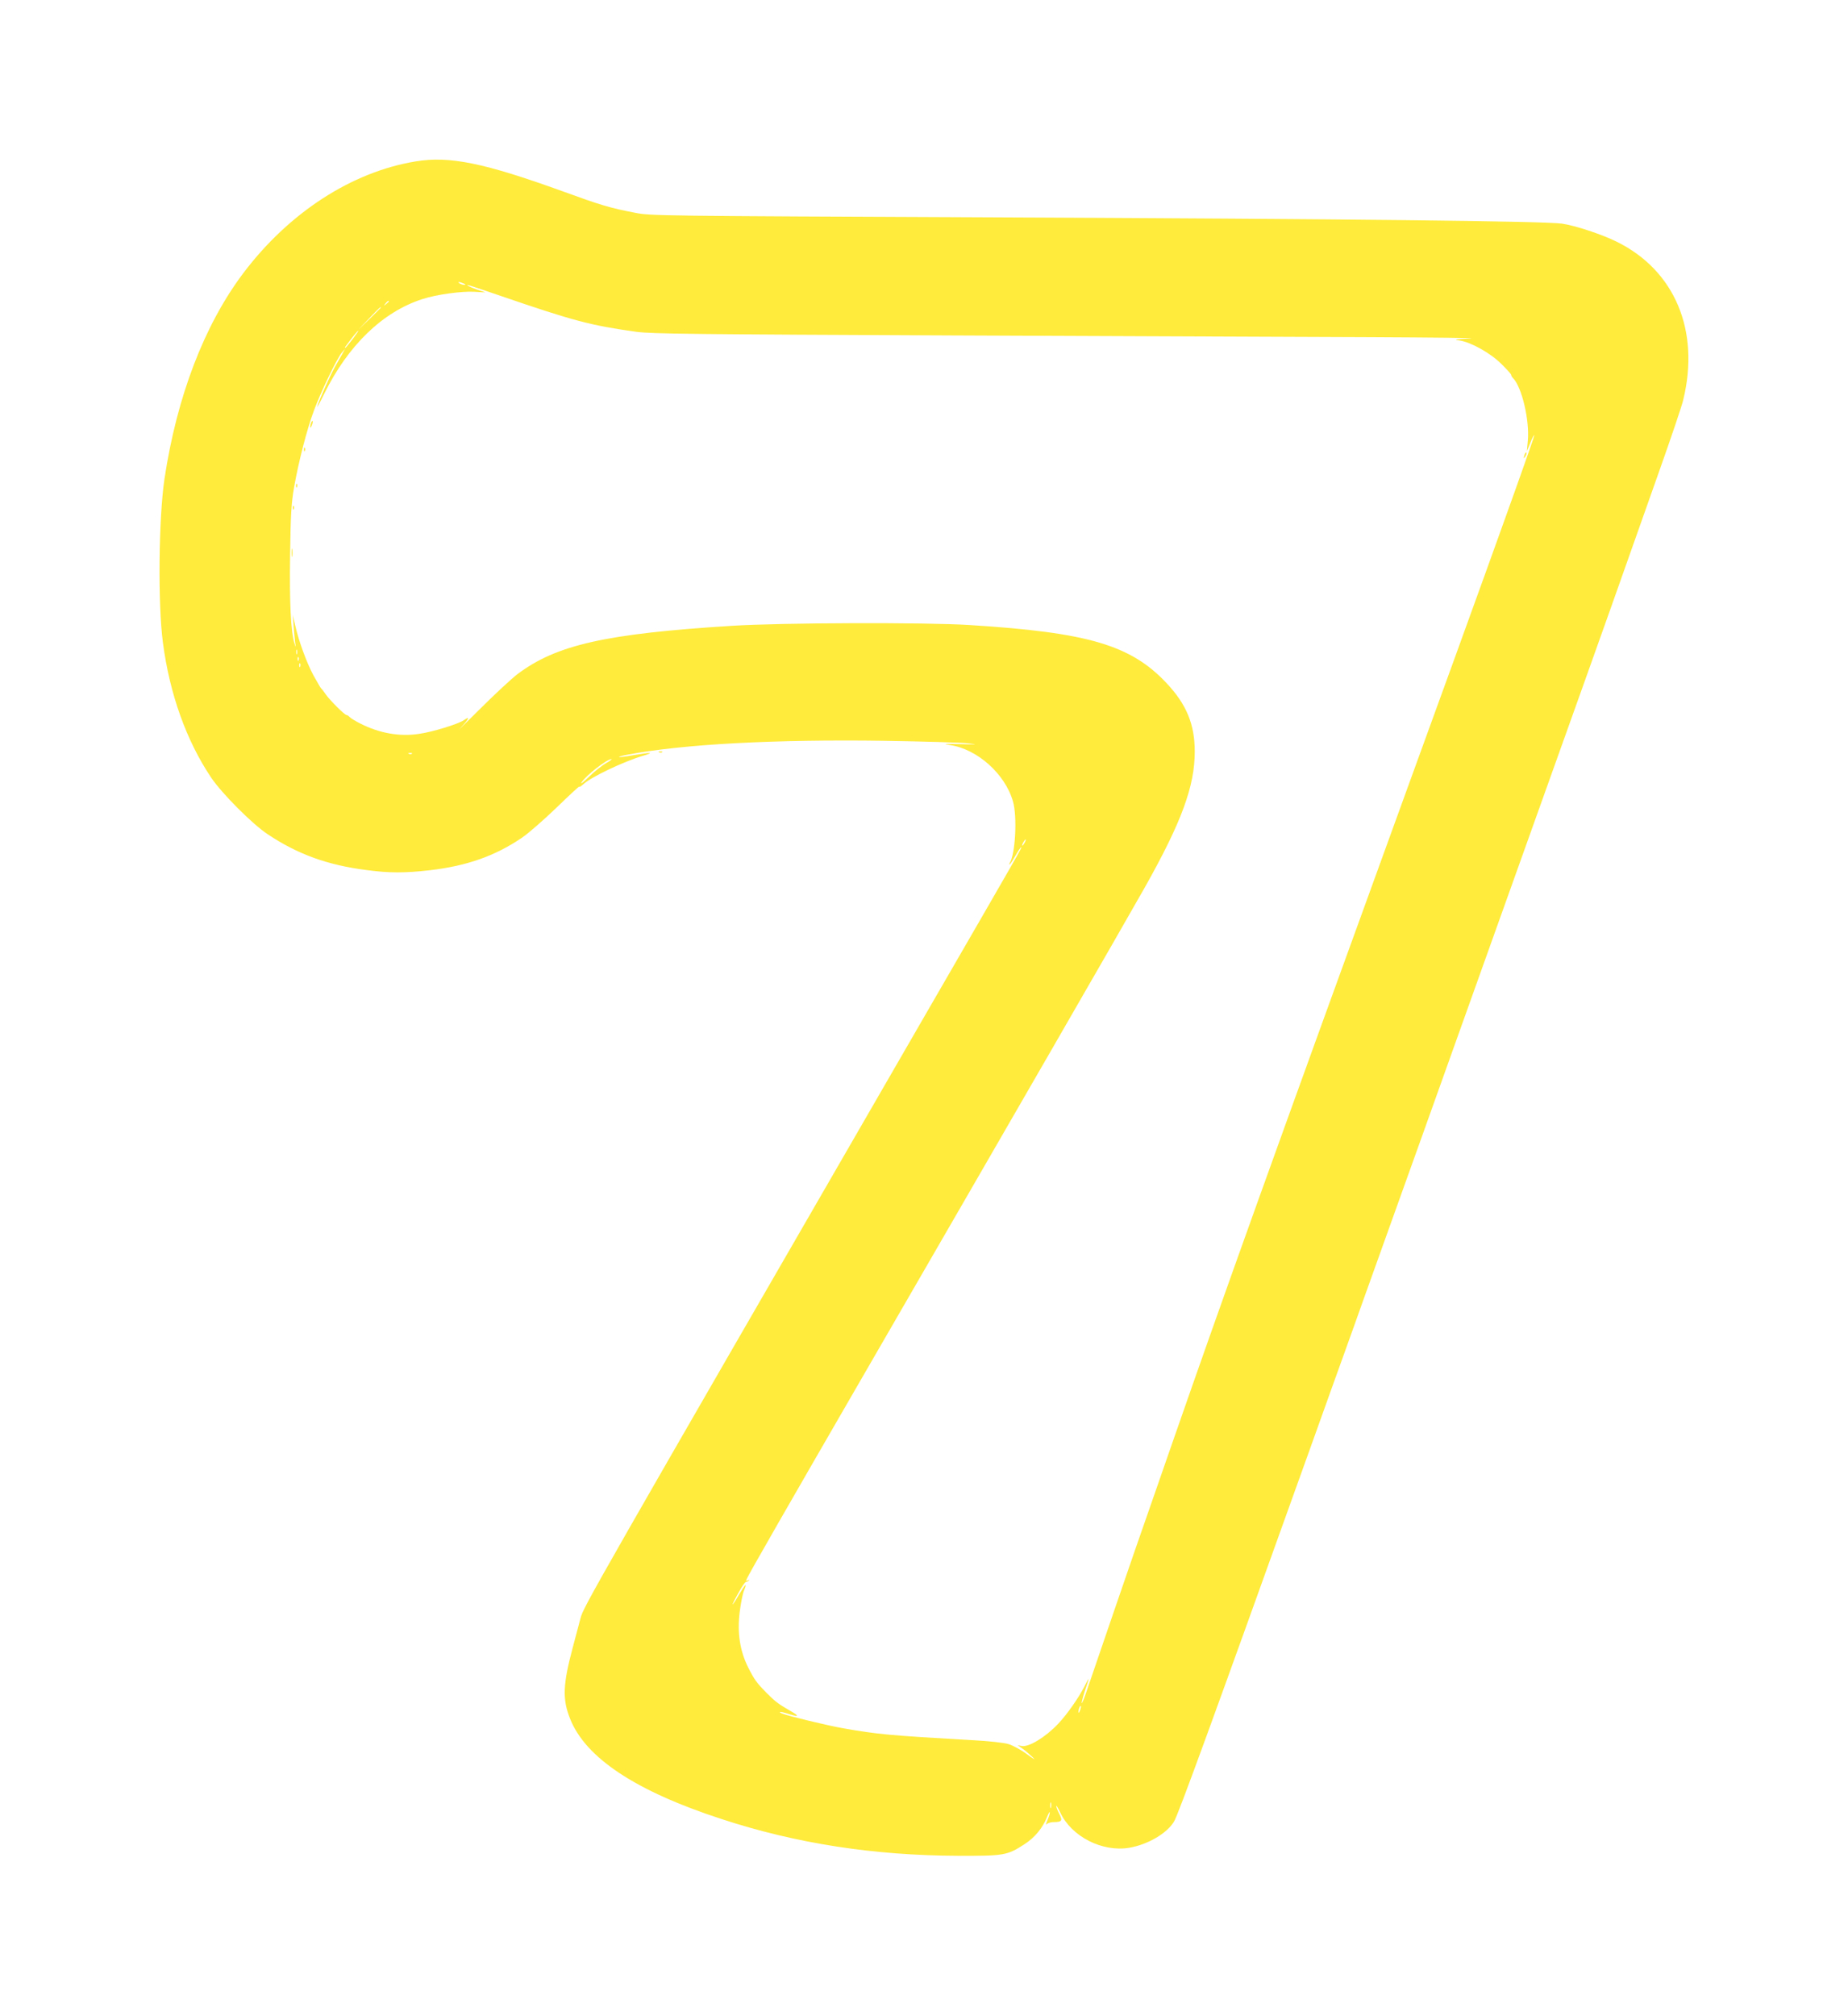 <?xml version="1.0" standalone="no"?>
<!DOCTYPE svg PUBLIC "-//W3C//DTD SVG 20010904//EN"
 "http://www.w3.org/TR/2001/REC-SVG-20010904/DTD/svg10.dtd">
<svg version="1.0" xmlns="http://www.w3.org/2000/svg"
 width="1174pt" height="1280pt" viewBox="0 0 1174 1280"
 preserveAspectRatio="xMidYMid meet">
<g transform="translate(0,1280) scale(0.1,-0.1)"
fill="#ffeb3b" stroke="none">
<path d="M2640 11775 c-407 -67 -805 -326 -1094 -709 -248 -329 -422 -783
-501 -1306 -37 -249 -43 -792 -10 -1041 43 -326 149 -622 306 -856 67 -100
262 -296 359 -360 192 -128 380 -196 630 -228 143 -19 241 -19 400 -1 238 28
416 91 588 208 42 29 141 116 220 192 78 76 142 135 142 131 0 -5 12 3 28 17
49 45 253 142 377 179 75 22 53 23 -60 4 -48 -9 -90 -14 -92 -12 -2 3 22 9 54
15 354 67 934 98 1633 88 250 -4 489 -11 530 -16 66 -7 61 -8 -50 -5 -103 2
-114 1 -65 -6 173 -25 350 -183 400 -357 28 -94 16 -334 -20 -391 -3 -6 -4
-11 -1 -11 2 0 19 25 36 55 17 30 34 55 37 55 7 0 19 21 -615 -1075 -2125
-3677 -2165 -3747 -2184 -3820 -10 -38 -32 -122 -49 -185 -63 -235 -67 -329
-18 -452 98 -250 417 -461 964 -639 473 -155 966 -231 1500 -233 293 -1 313 2
424 74 65 42 115 103 143 173 9 23 17 36 17 29 1 -7 -6 -29 -15 -50 -10 -24
-11 -33 -3 -24 7 6 25 12 40 12 55 0 61 8 39 51 -11 21 -20 44 -20 51 0 7 11
-11 25 -40 71 -154 268 -254 439 -225 117 20 239 91 284 166 27 43 245 642
863 2364 38 106 101 281 139 388 39 107 102 284 141 392 39 109 92 259 119
333 27 74 80 224 119 332 138 384 212 591 504 1408 700 1955 894 2499 977
2735 49 138 149 421 223 630 74 209 142 409 150 445 108 440 -53 823 -422
1005 -97 48 -265 103 -348 115 -112 16 -1358 30 -3633 40 -2092 9 -2158 9
-2256 29 -160 31 -214 47 -459 136 -500 181 -721 226 -935 190z m305 -775 c13
-6 15 -9 5 -9 -8 0 -22 4 -30 9 -18 12 -2 12 25 0z m230 -77 c470 -161 575
-189 868 -230 96 -13 376 -16 2012 -23 1045 -4 2238 -9 2650 -11 413 -2 698
-5 635 -8 -99 -5 -108 -7 -67 -13 74 -12 196 -80 266 -150 34 -33 61 -64 61
-68 0 -5 6 -15 13 -22 55 -57 105 -267 93 -397 l-6 -66 22 53 c11 29 23 51 25
49 2 -2 -47 -143 -108 -313 -61 -170 -150 -419 -199 -554 -48 -135 -278 -767
-510 -1405 -857 -2357 -1152 -3178 -1480 -4120 -21 -60 -75 -216 -120 -345
-45 -129 -100 -287 -122 -350 -33 -96 -207 -601 -306 -892 -14 -43 -28 -75
-30 -73 -2 2 6 34 18 72 34 102 34 103 -2 32 -39 -75 -110 -176 -165 -234 -81
-86 -187 -150 -232 -142 l-26 5 30 -21 c17 -12 46 -37 65 -55 22 -21 11 -15
-33 17 -37 28 -91 57 -119 66 -30 9 -128 20 -228 25 -528 30 -604 37 -825 76
-97 17 -346 77 -386 93 -31 13 -11 14 27 2 80 -26 88 -21 25 15 -77 45 -93 56
-151 114 -63 64 -77 83 -117 162 -53 106 -70 220 -54 351 7 56 19 117 27 136
23 56 10 45 -31 -24 -51 -88 -56 -83 -6 7 22 40 44 73 50 73 5 0 13 4 18 9 5
6 2 6 -6 1 -11 -6 -13 -4 -8 7 8 23 275 487 747 1303 956 1652 1636 2830 1785
3094 232 413 315 639 315 859 0 173 -53 300 -179 434 -227 242 -499 322 -1251
369 -282 18 -1201 15 -1512 -5 -801 -50 -1114 -121 -1361 -307 -38 -29 -148
-131 -245 -228 -97 -97 -150 -148 -117 -114 56 59 64 80 20 49 -35 -24 -197
-74 -283 -86 -123 -19 -252 4 -374 66 -28 14 -58 32 -66 40 -7 8 -17 14 -21
14 -12 0 -105 93 -131 130 -13 19 -27 37 -31 40 -3 3 -24 39 -47 80 -44 82
-94 218 -117 320 l-15 65 5 -70 c3 -38 8 -86 10 -105 5 -33 4 -33 -4 -7 -23
70 -33 265 -28 563 3 255 8 330 25 429 29 164 82 370 127 490 42 114 145 328
176 365 l21 25 -19 -35 c-11 -19 -32 -56 -46 -81 -29 -52 -101 -211 -111 -249
-4 -14 15 21 43 78 151 308 372 522 625 603 89 29 251 51 331 46 l70 -4 -54
18 c-55 19 -86 37 -41 24 14 -4 97 -32 185 -62z m-705 -37 c0 -2 -8 -10 -17
-17 -16 -13 -17 -12 -4 4 13 16 21 21 21 13z m-50 -39 c0 -1 -33 -34 -72 -72
l-73 -70 70 73 c64 67 75 77 75 69z m-181 -202 c-23 -30 -44 -55 -46 -55 -3 0
-1 6 4 13 44 59 75 97 79 97 3 0 -14 -25 -37 -55z m-352 -1997 c-3 -7 -5 -2
-5 12 0 14 2 19 5 13 2 -7 2 -19 0 -25z m10 -40 c-3 -8 -6 -5 -6 6 -1 11 2 17
5 13 3 -3 4 -12 1 -19z m10 -40 c-3 -8 -6 -5 -6 6 -1 11 2 17 5 13 3 -3 4 -12
1 -19z m710 -554 c-3 -3 -12 -4 -19 -1 -8 3 -5 6 6 6 11 1 17 -2 13 -5z m1233
-60 c-25 -14 -74 -53 -109 -87 -35 -34 -56 -50 -47 -36 28 45 162 149 191 149
6 0 -10 -12 -35 -26z m2660 -504 c-6 -11 -13 -20 -16 -20 -2 0 0 9 6 20 6 11
13 20 16 20 2 0 0 -9 -6 -20z m351 -5511 c-5 -13 -10 -19 -10 -12 -1 15 10 45
15 40 3 -2 0 -15 -5 -28z m-184 -616 c-3 -10 -5 -4 -5 12 0 17 2 24 5 18 2 -7
2 -21 0 -30z"/>
<path d="M1976 10115 c-3 -9 -6 -22 -5 -28 0 -7 5 -1 10 12 5 13 8 26 5 28 -2
2 -6 -3 -10 -12z"/>
<path d="M1931 9944 c0 -11 3 -14 6 -6 3 7 2 16 -1 19 -3 4 -6 -2 -5 -13z"/>
<path d="M9686 9915 c-9 -26 -7 -32 5 -12 6 10 9 21 6 23 -2 3 -7 -2 -11 -11z"/>
<path d="M1881 9714 c0 -11 3 -14 6 -6 3 7 2 16 -1 19 -3 4 -6 -2 -5 -13z"/>
<path d="M1861 9574 c0 -11 3 -14 6 -6 3 7 2 16 -1 19 -3 4 -6 -2 -5 -13z"/>
<path d="M1853 9290 c0 -25 2 -35 4 -22 2 12 2 32 0 45 -2 12 -4 2 -4 -23z"/>
<path d="M4188 8023 c7 -3 16 -2 19 1 4 3 -2 6 -13 5 -11 0 -14 -3 -6 -6z"/>
</g>
</svg>
